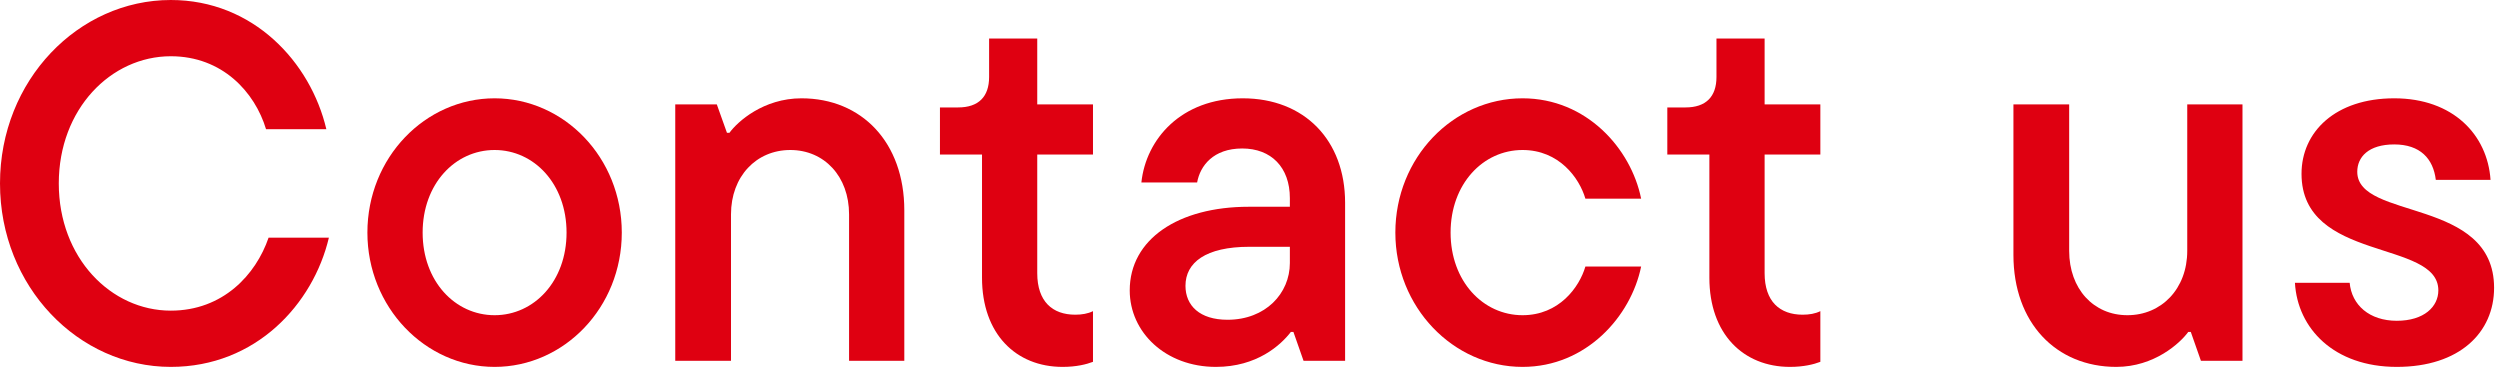 <svg width="296" height="44" viewBox="0 0 296 44" fill="none" xmlns="http://www.w3.org/2000/svg">
<path d="M0 21.72C0 9.48 9.3 0 20.22 0C30 0 36.78 7.38 38.64 15.3H31.5C30.18 10.92 26.34 6.66 20.22 6.66C13.14 6.66 6.96 12.9 6.96 21.72C6.96 30.54 13.14 36.78 20.22 36.78C26.4 36.78 30.3 32.52 31.8 28.14H38.94C37.08 36 30.3 43.44 20.22 43.44C9.3 43.44 0 33.96 0 21.72Z" fill="#DF0011"/>
<path d="M43.5 27.54C43.5 18.66 50.34 11.64 58.56 11.64C66.78 11.64 73.62 18.66 73.62 27.54C73.62 36.42 66.78 43.44 58.56 43.44C50.34 43.44 43.5 36.36 43.5 27.54ZM67.08 27.54C67.08 21.78 63.24 17.76 58.56 17.76C53.88 17.76 50.04 21.78 50.04 27.54C50.04 33.3 53.88 37.32 58.56 37.32C63.24 37.32 67.08 33.3 67.08 27.54Z" fill="#DF0011"/>
<path d="M79.95 42.72V12.36H84.87L86.07 15.72H86.37C87.33 14.4 90.39 11.64 94.89 11.64C102.03 11.64 107.07 16.86 107.07 24.9V42.72H100.53V25.38C100.53 20.88 97.59 17.76 93.57 17.76C89.55 17.76 86.55 20.88 86.55 25.38V42.72H79.95Z" fill="#DF0011"/>
<path d="M116.27 32.88V18.3H111.29V12.72H113.45C115.85 12.72 117.11 11.46 117.11 9.12V4.56H122.81V12.36H129.41V18.3H122.81V32.34C122.81 35.7 124.61 37.26 127.31 37.26C128.09 37.26 128.81 37.14 129.41 36.84V42.84C128.63 43.14 127.43 43.44 125.81 43.44C120.29 43.44 116.27 39.54 116.27 32.88Z" fill="#DF0011"/>
<path d="M159.26 24V42.72H154.34L153.14 39.3H152.84C151.64 40.86 148.82 43.44 143.96 43.44C138.02 43.44 133.76 39.36 133.76 34.38C133.76 28.32 139.52 24.48 147.86 24.48H152.72V23.46C152.72 19.8 150.5 17.58 147.08 17.58C143.66 17.58 142.1 19.62 141.74 21.6H135.14C135.68 16.5 139.82 11.64 147.14 11.64C154.46 11.64 159.26 16.62 159.26 24ZM152.72 31.14V29.22H147.92C142.76 29.22 140.36 31.08 140.36 33.84C140.36 36.18 142.04 37.86 145.34 37.86C149.84 37.86 152.72 34.74 152.72 31.14Z" fill="#DF0011"/>
<path d="M165.21 27.54C165.21 18.66 172.05 11.64 180.27 11.64C187.83 11.64 193.11 17.58 194.31 23.52H187.71C186.99 21.06 184.59 17.76 180.27 17.76C175.59 17.76 171.75 21.78 171.75 27.54C171.75 33.3 175.59 37.32 180.27 37.32C184.59 37.32 186.99 34.02 187.71 31.56H194.31C193.11 37.44 187.83 43.44 180.27 43.44C172.05 43.44 165.21 36.36 165.21 27.54Z" fill="#DF0011"/>
<path d="M202.39 32.88V18.3H197.41V12.72H199.57C201.97 12.72 203.23 11.46 203.23 9.12V4.56H208.93V12.36H215.53V18.3H208.93V32.34C208.93 35.7 210.73 37.26 213.43 37.26C214.21 37.26 214.93 37.14 215.53 36.84V42.84C214.75 43.14 213.55 43.44 211.93 43.44C206.41 43.44 202.39 39.54 202.39 32.88Z" fill="#DF0011"/>
<path d="M238.39 30.18V12.36H244.99V29.7C244.99 34.2 247.87 37.32 251.89 37.32C255.91 37.32 258.97 34.2 258.97 29.7V12.36H265.51V42.72H260.59L259.39 39.3H259.09C258.13 40.62 255.07 43.44 250.57 43.44C243.43 43.44 238.39 38.22 238.39 30.18Z" fill="#DF0011"/>
<path d="M271.72 33.48H278.2C278.44 36.12 280.54 37.98 283.78 37.98C287.02 37.98 288.7 36.3 288.7 34.38C288.7 28.32 272.5 31.08 272.5 20.58C272.5 15.6 276.52 11.64 283.48 11.64C290.44 11.64 294.52 15.96 294.88 21.3H288.4C288.1 18.78 286.54 17.1 283.48 17.1C280.42 17.1 279.1 18.6 279.1 20.34C279.1 26.1 295.3 23.34 295.3 34.08C295.3 39.36 291.22 43.44 283.78 43.44C276.34 43.44 272.02 38.88 271.72 33.48Z" fill="#DF0011"/>
</svg>
